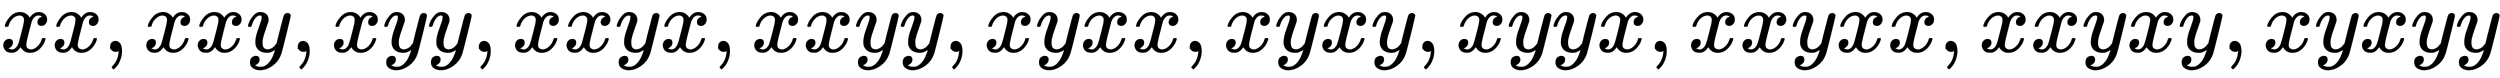 <svg xmlns:xlink="http://www.w3.org/1999/xlink" width="64.554ex" height="2.009ex" style="vertical-align: -0.671ex;" viewBox="0 -576.1 27794.2 865.1" role="img" focusable="false" xmlns="http://www.w3.org/2000/svg" aria-labelledby="MathJax-SVG-1-Title">
<title id="MathJax-SVG-1-Title">{\displaystyle xx,xxy,xyy,xxyx,xxyy,xyxx,xyxy,xyyx,xxyxx,xxyxy,xyxyy}</title>
<defs aria-hidden="true">
<path stroke-width="1" id="E1-MJMATHI-78" d="M52 289Q59 331 106 386T222 442Q257 442 286 424T329 379Q371 442 430 442Q467 442 494 420T522 361Q522 332 508 314T481 292T458 288Q439 288 427 299T415 328Q415 374 465 391Q454 404 425 404Q412 404 406 402Q368 386 350 336Q290 115 290 78Q290 50 306 38T341 26Q378 26 414 59T463 140Q466 150 469 151T485 153H489Q504 153 504 145Q504 144 502 134Q486 77 440 33T333 -11Q263 -11 227 52Q186 -10 133 -10H127Q78 -10 57 16T35 71Q35 103 54 123T99 143Q142 143 142 101Q142 81 130 66T107 46T94 41L91 40Q91 39 97 36T113 29T132 26Q168 26 194 71Q203 87 217 139T245 247T261 313Q266 340 266 352Q266 380 251 392T217 404Q177 404 142 372T93 290Q91 281 88 280T72 278H58Q52 284 52 289Z"></path>
<path stroke-width="1" id="E1-MJMAIN-2C" d="M78 35T78 60T94 103T137 121Q165 121 187 96T210 8Q210 -27 201 -60T180 -117T154 -158T130 -185T117 -194Q113 -194 104 -185T95 -172Q95 -168 106 -156T131 -126T157 -76T173 -3V9L172 8Q170 7 167 6T161 3T152 1T140 0Q113 0 96 17Z"></path>
<path stroke-width="1" id="E1-MJMATHI-79" d="M21 287Q21 301 36 335T84 406T158 442Q199 442 224 419T250 355Q248 336 247 334Q247 331 231 288T198 191T182 105Q182 62 196 45T238 27Q261 27 281 38T312 61T339 94Q339 95 344 114T358 173T377 247Q415 397 419 404Q432 431 462 431Q475 431 483 424T494 412T496 403Q496 390 447 193T391 -23Q363 -106 294 -155T156 -205Q111 -205 77 -183T43 -117Q43 -95 50 -80T69 -58T89 -48T106 -45Q150 -45 150 -87Q150 -107 138 -122T115 -142T102 -147L99 -148Q101 -153 118 -160T152 -167H160Q177 -167 186 -165Q219 -156 247 -127T290 -65T313 -9T321 21L315 17Q309 13 296 6T270 -6Q250 -11 231 -11Q185 -11 150 11T104 82Q103 89 103 113Q103 170 138 262T173 379Q173 380 173 381Q173 390 173 393T169 400T158 404H154Q131 404 112 385T82 344T65 302T57 280Q55 278 41 278H27Q21 284 21 287Z"></path>
</defs>
<g stroke="currentColor" fill="currentColor" stroke-width="0" transform="matrix(1 0 0 -1 0 0)" aria-hidden="true">
 <use xlink:href="#E1-MJMATHI-78" x="0" y="0"></use>
 <use xlink:href="#E1-MJMATHI-78" x="572" y="0"></use>
 <use xlink:href="#E1-MJMAIN-2C" x="1145" y="0"></use>
 <use xlink:href="#E1-MJMATHI-78" x="1590" y="0"></use>
 <use xlink:href="#E1-MJMATHI-78" x="2162" y="0"></use>
 <use xlink:href="#E1-MJMATHI-79" x="2735" y="0"></use>
 <use xlink:href="#E1-MJMAIN-2C" x="3232" y="0"></use>
 <use xlink:href="#E1-MJMATHI-78" x="3677" y="0"></use>
 <use xlink:href="#E1-MJMATHI-79" x="4250" y="0"></use>
 <use xlink:href="#E1-MJMATHI-79" x="4747" y="0"></use>
 <use xlink:href="#E1-MJMAIN-2C" x="5245" y="0"></use>
 <use xlink:href="#E1-MJMATHI-78" x="5690" y="0"></use>
 <use xlink:href="#E1-MJMATHI-78" x="6263" y="0"></use>
 <use xlink:href="#E1-MJMATHI-79" x="6835" y="0"></use>
 <use xlink:href="#E1-MJMATHI-78" x="7333" y="0"></use>
 <use xlink:href="#E1-MJMAIN-2C" x="7905" y="0"></use>
 <use xlink:href="#E1-MJMATHI-78" x="8350" y="0"></use>
 <use xlink:href="#E1-MJMATHI-78" x="8923" y="0"></use>
 <use xlink:href="#E1-MJMATHI-79" x="9495" y="0"></use>
 <use xlink:href="#E1-MJMATHI-79" x="9993" y="0"></use>
 <use xlink:href="#E1-MJMAIN-2C" x="10490" y="0"></use>
 <use xlink:href="#E1-MJMATHI-78" x="10935" y="0"></use>
 <use xlink:href="#E1-MJMATHI-79" x="11508" y="0"></use>
 <use xlink:href="#E1-MJMATHI-78" x="12005" y="0"></use>
 <use xlink:href="#E1-MJMATHI-78" x="12578" y="0"></use>
 <use xlink:href="#E1-MJMAIN-2C" x="13150" y="0"></use>
 <use xlink:href="#E1-MJMATHI-78" x="13596" y="0"></use>
 <use xlink:href="#E1-MJMATHI-79" x="14168" y="0"></use>
 <use xlink:href="#E1-MJMATHI-78" x="14666" y="0"></use>
 <use xlink:href="#E1-MJMATHI-79" x="15238" y="0"></use>
 <use xlink:href="#E1-MJMAIN-2C" x="15736" y="0"></use>
 <use xlink:href="#E1-MJMATHI-78" x="16181" y="0"></use>
 <use xlink:href="#E1-MJMATHI-79" x="16753" y="0"></use>
 <use xlink:href="#E1-MJMATHI-79" x="17251" y="0"></use>
 <use xlink:href="#E1-MJMATHI-78" x="17748" y="0"></use>
 <use xlink:href="#E1-MJMAIN-2C" x="18321" y="0"></use>
 <use xlink:href="#E1-MJMATHI-78" x="18766" y="0"></use>
 <use xlink:href="#E1-MJMATHI-78" x="19338" y="0"></use>
 <use xlink:href="#E1-MJMATHI-79" x="19911" y="0"></use>
 <use xlink:href="#E1-MJMATHI-78" x="20408" y="0"></use>
 <use xlink:href="#E1-MJMATHI-78" x="20981" y="0"></use>
 <use xlink:href="#E1-MJMAIN-2C" x="21553" y="0"></use>
 <use xlink:href="#E1-MJMATHI-78" x="21999" y="0"></use>
 <use xlink:href="#E1-MJMATHI-78" x="22571" y="0"></use>
 <use xlink:href="#E1-MJMATHI-79" x="23144" y="0"></use>
 <use xlink:href="#E1-MJMATHI-78" x="23641" y="0"></use>
 <use xlink:href="#E1-MJMATHI-79" x="24214" y="0"></use>
 <use xlink:href="#E1-MJMAIN-2C" x="24711" y="0"></use>
 <use xlink:href="#E1-MJMATHI-78" x="25156" y="0"></use>
 <use xlink:href="#E1-MJMATHI-79" x="25729" y="0"></use>
 <use xlink:href="#E1-MJMATHI-78" x="26226" y="0"></use>
 <use xlink:href="#E1-MJMATHI-79" x="26799" y="0"></use>
 <use xlink:href="#E1-MJMATHI-79" x="27296" y="0"></use>
</g>
</svg>